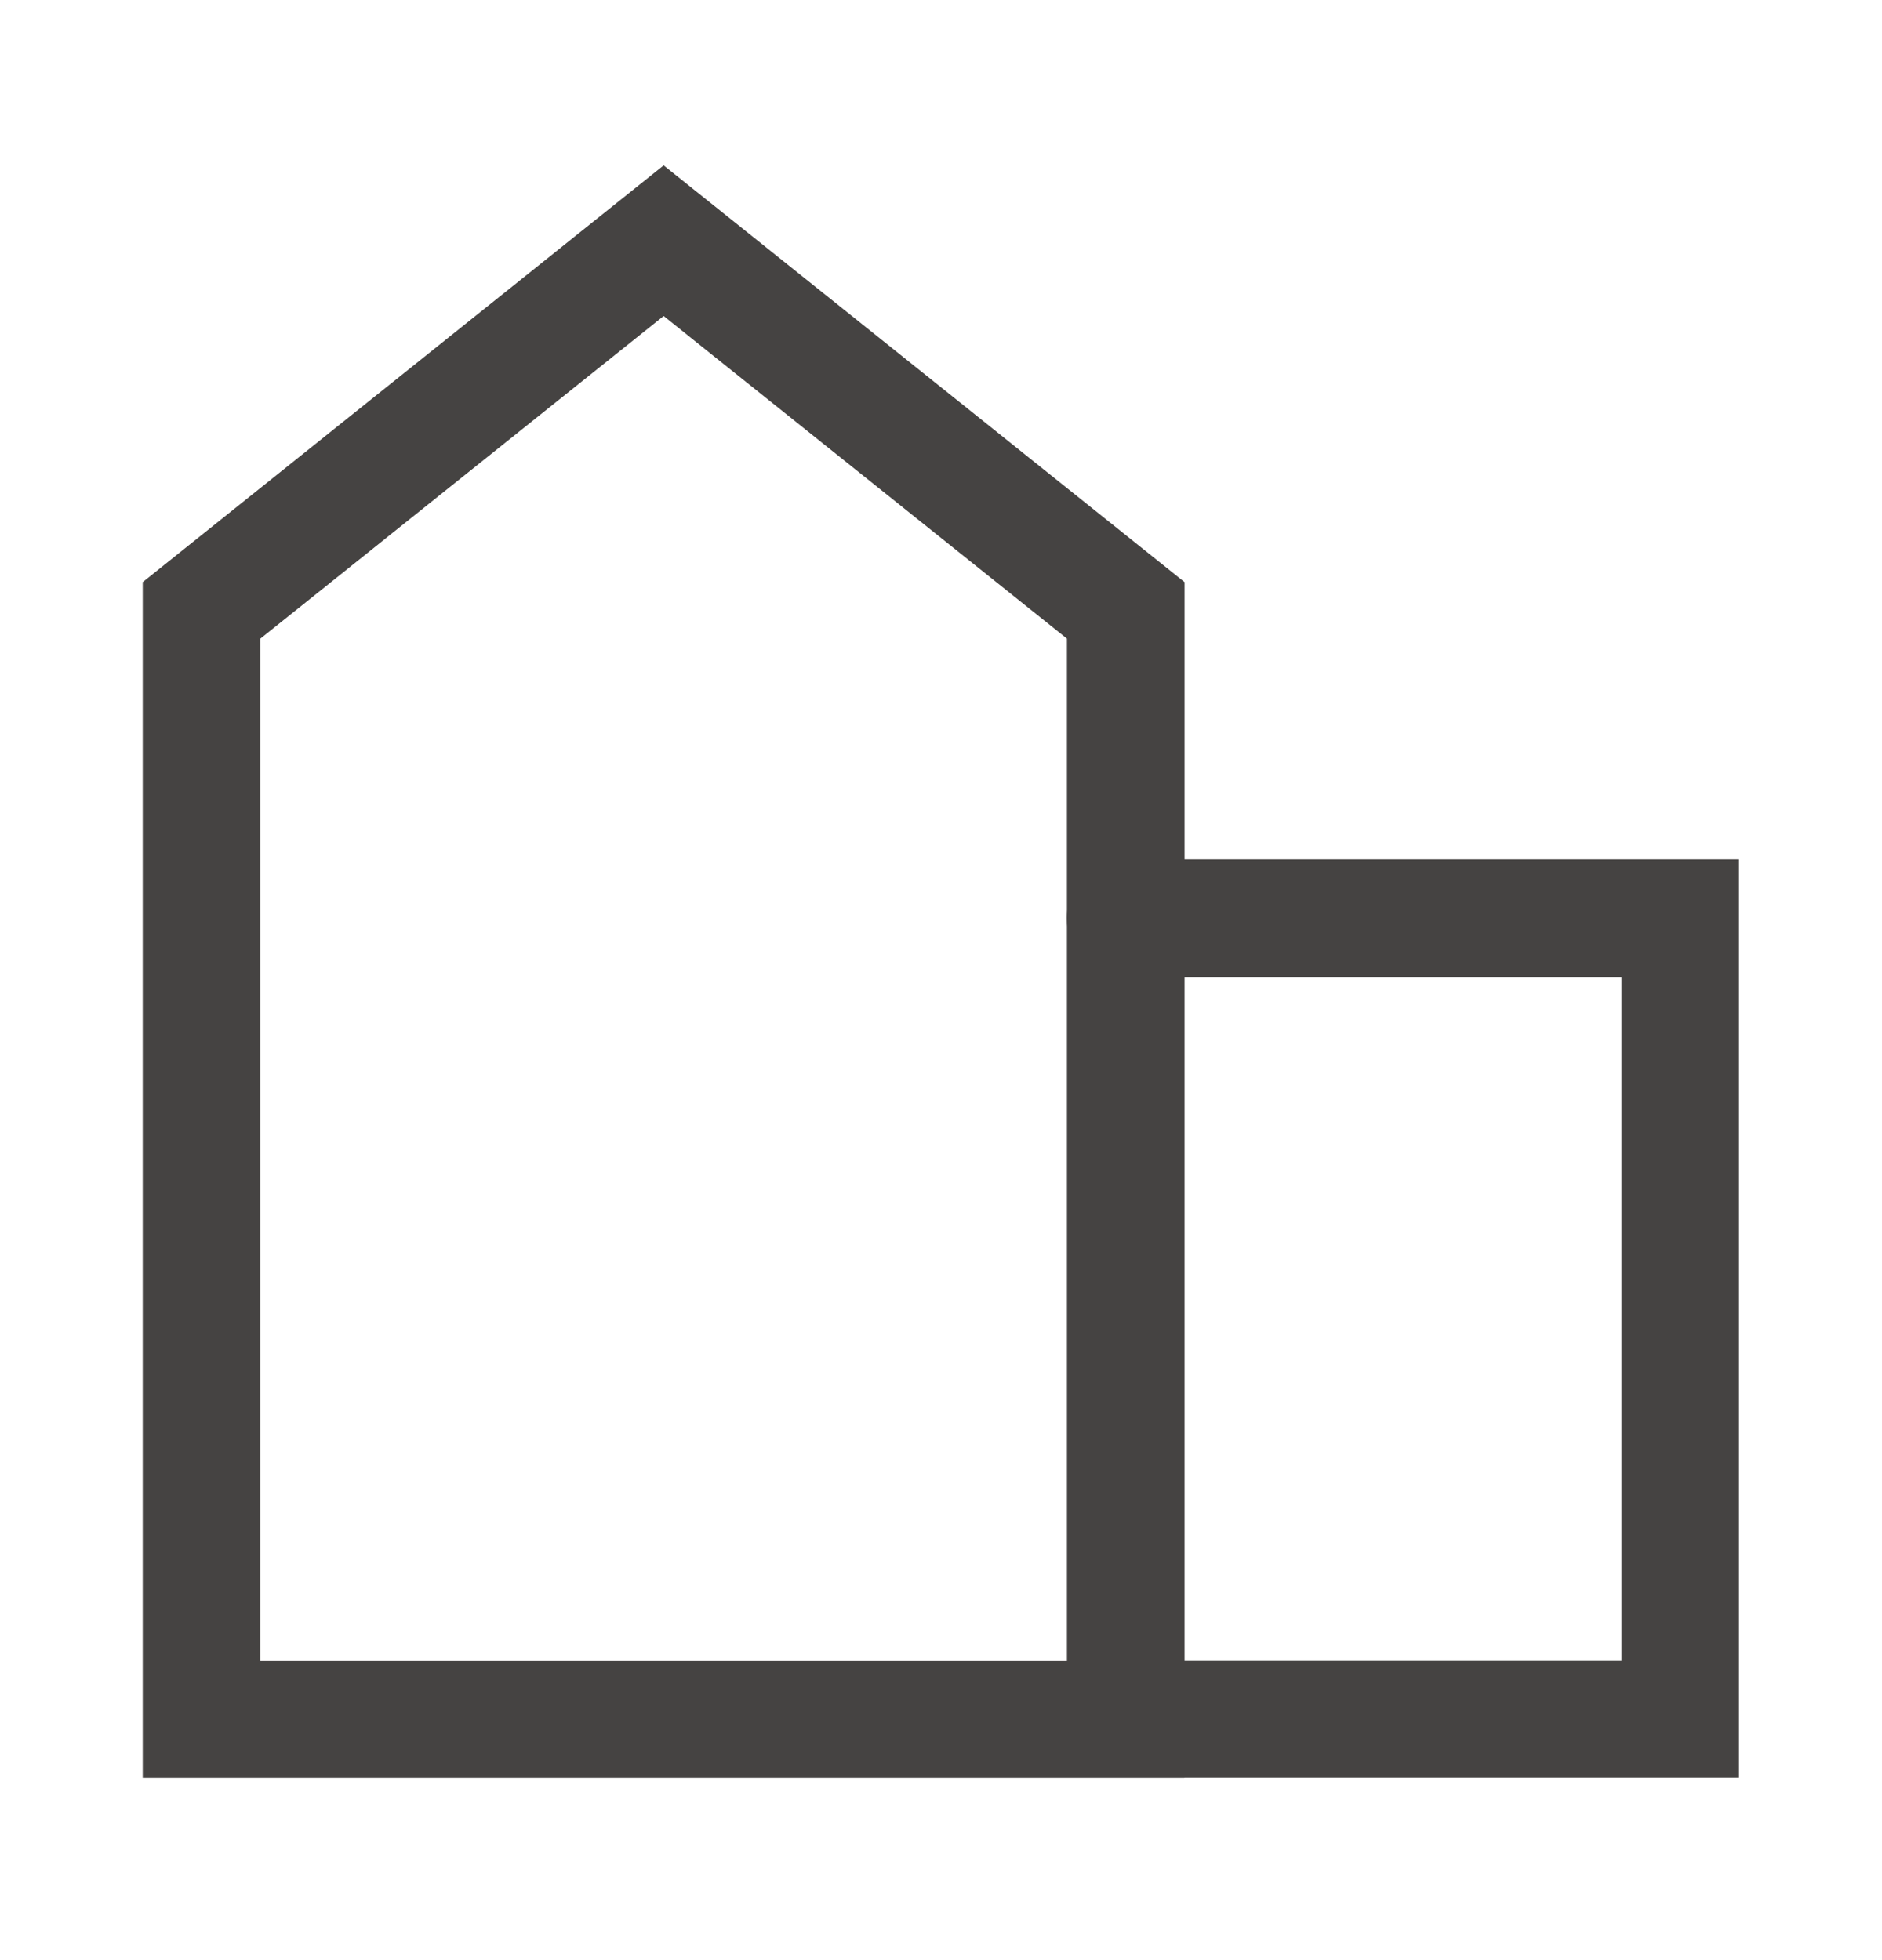<svg width="24" height="25" viewBox="0 0 24 25" fill="none" xmlns="http://www.w3.org/2000/svg">
<path d="M14.356 21.927H2.57V7.785L8.463 3.07L14.356 7.785V21.927Z" stroke="#454342" stroke-width="1.5" stroke-linecap="round"/>
<path d="M14.355 21.925H21.427V11.711H14.355" stroke="#454342" stroke-width="1.5" stroke-linecap="round"/>
</svg>
